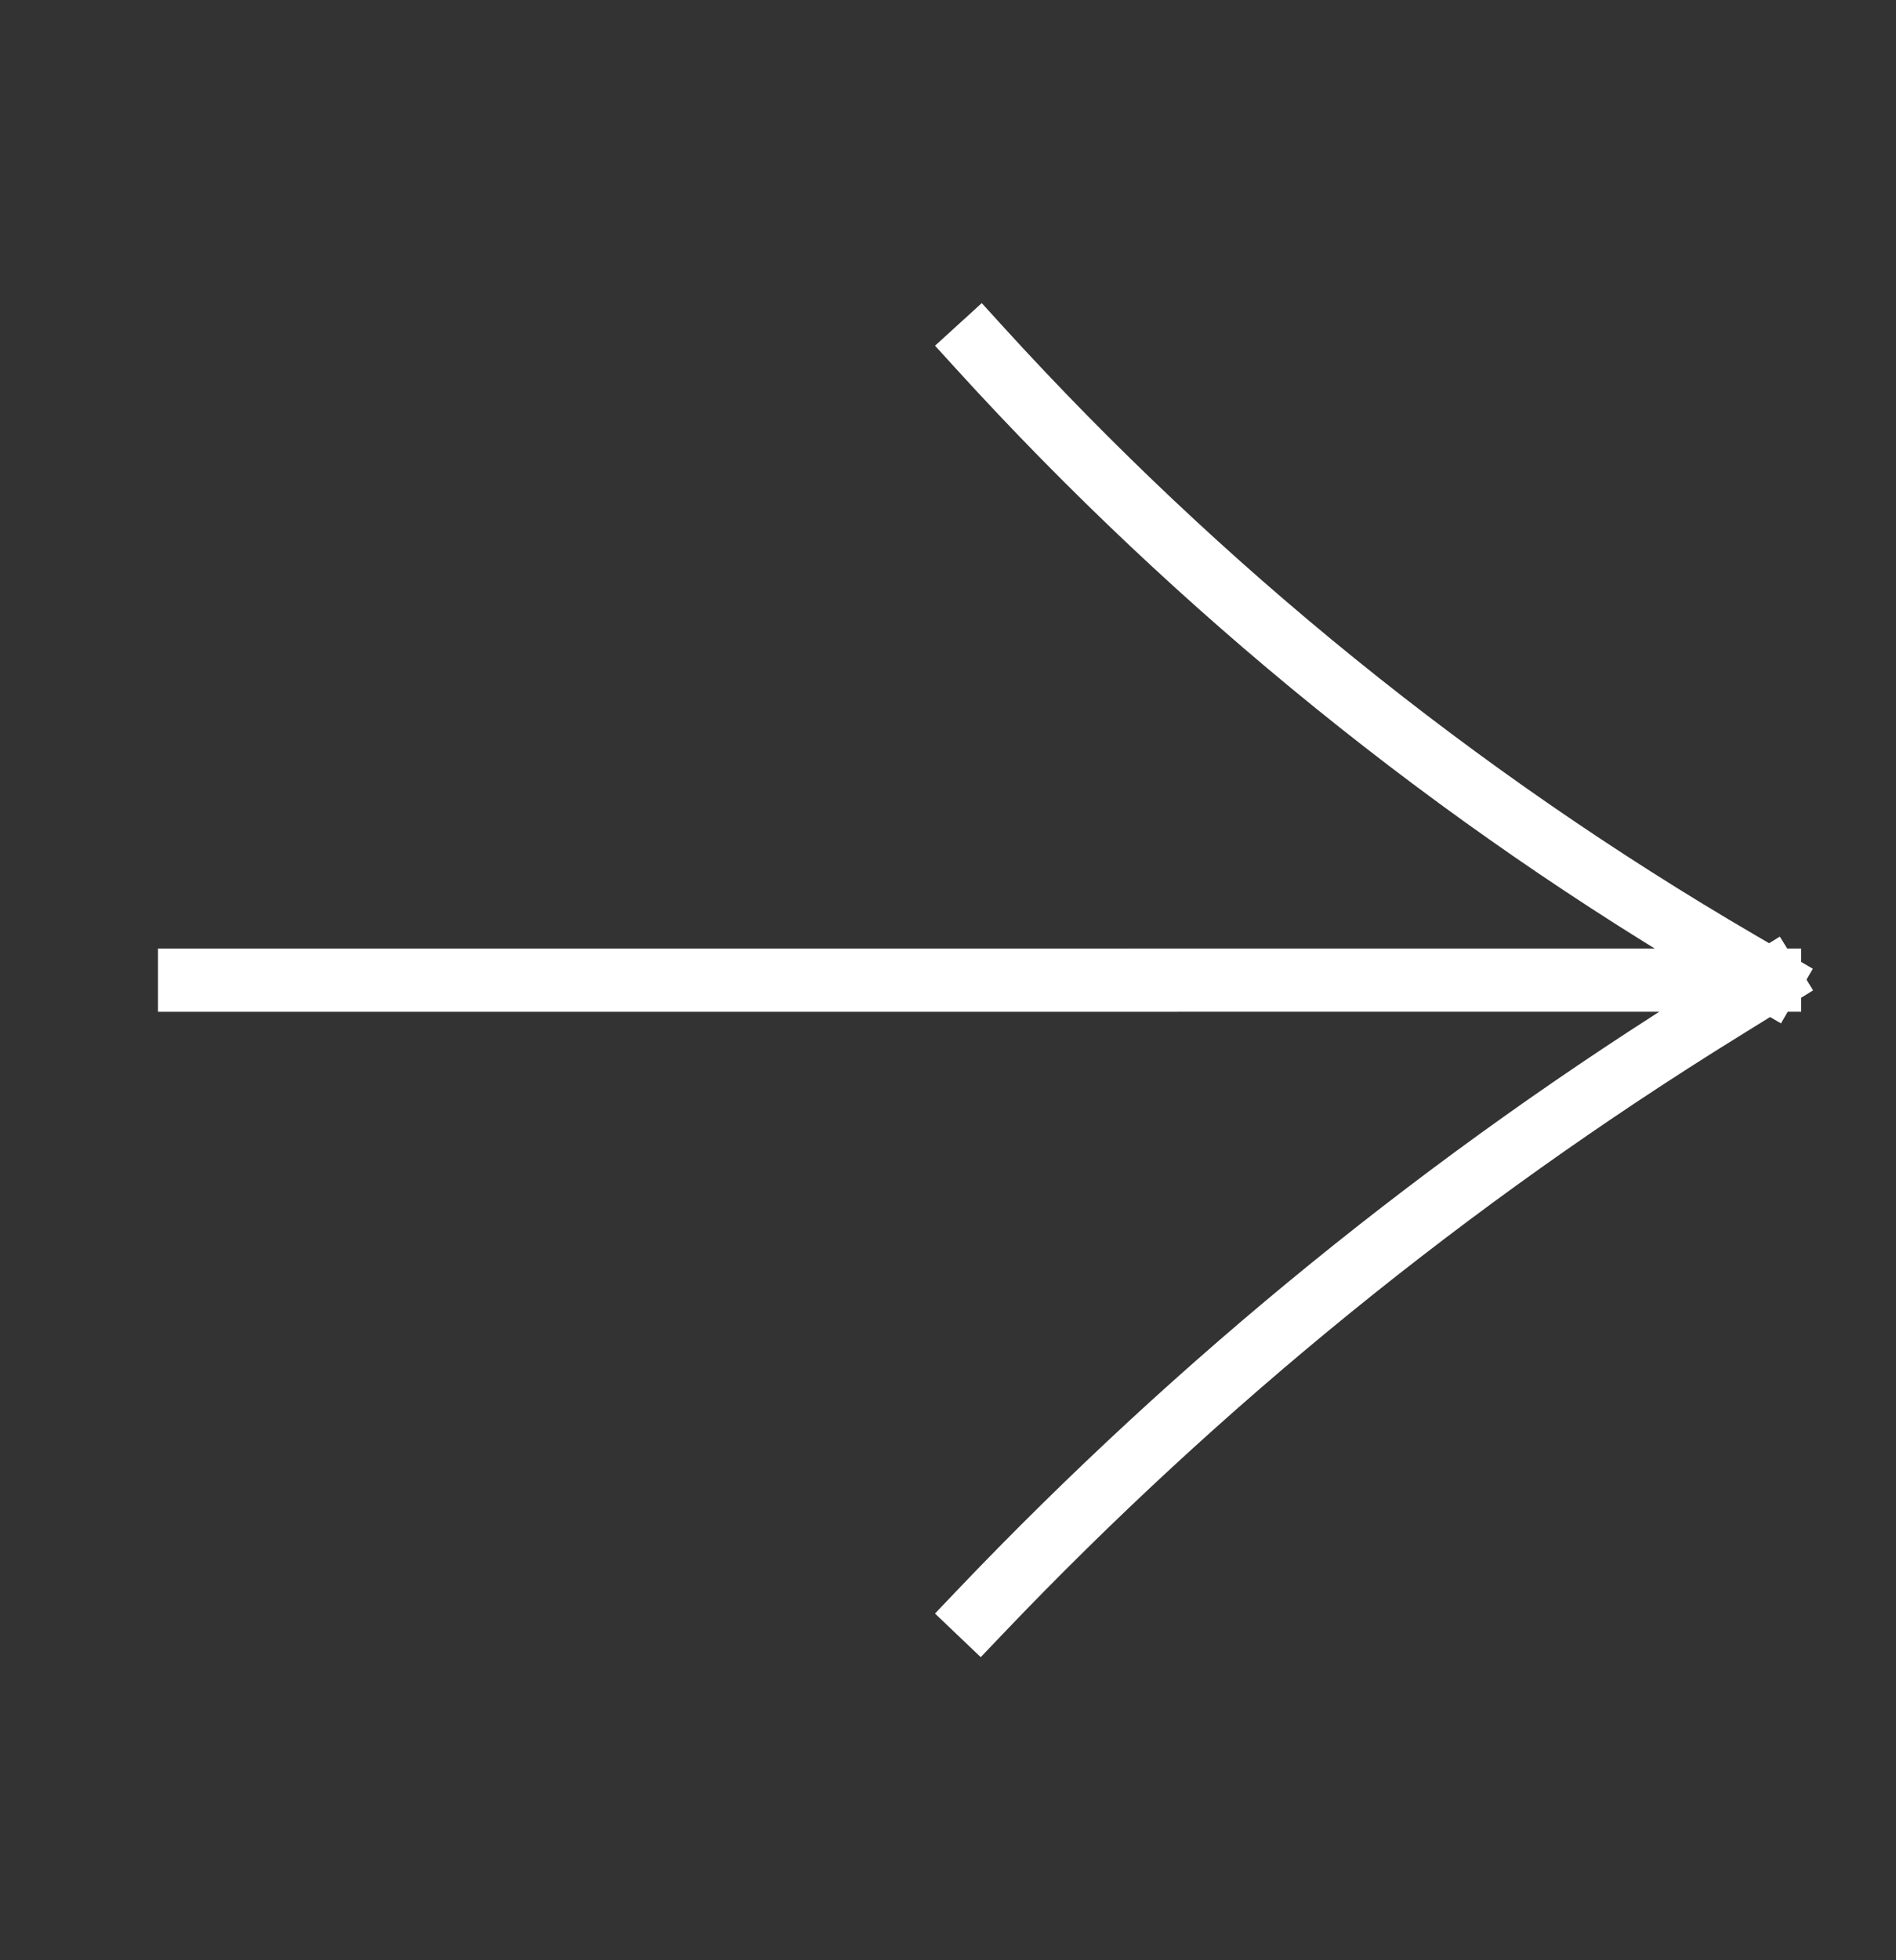 <?xml version="1.0" encoding="UTF-8"?> <svg xmlns="http://www.w3.org/2000/svg" width="30" height="31" viewBox="0 0 30 31" fill="none"><rect x="0" y="0" width="30" height="31" fill="#333333" stroke="none"/> <path d="M3 15.501L28 15.5M28 15.5L27.515 15.217C23.04 12.607 18.989 9.33 15.501 5.5V5.5M28 15.5L27.248 15.966C22.942 18.631 18.995 21.835 15.501 25.5V25.5" stroke="white" stroke-linecap="square"></path> </svg> 